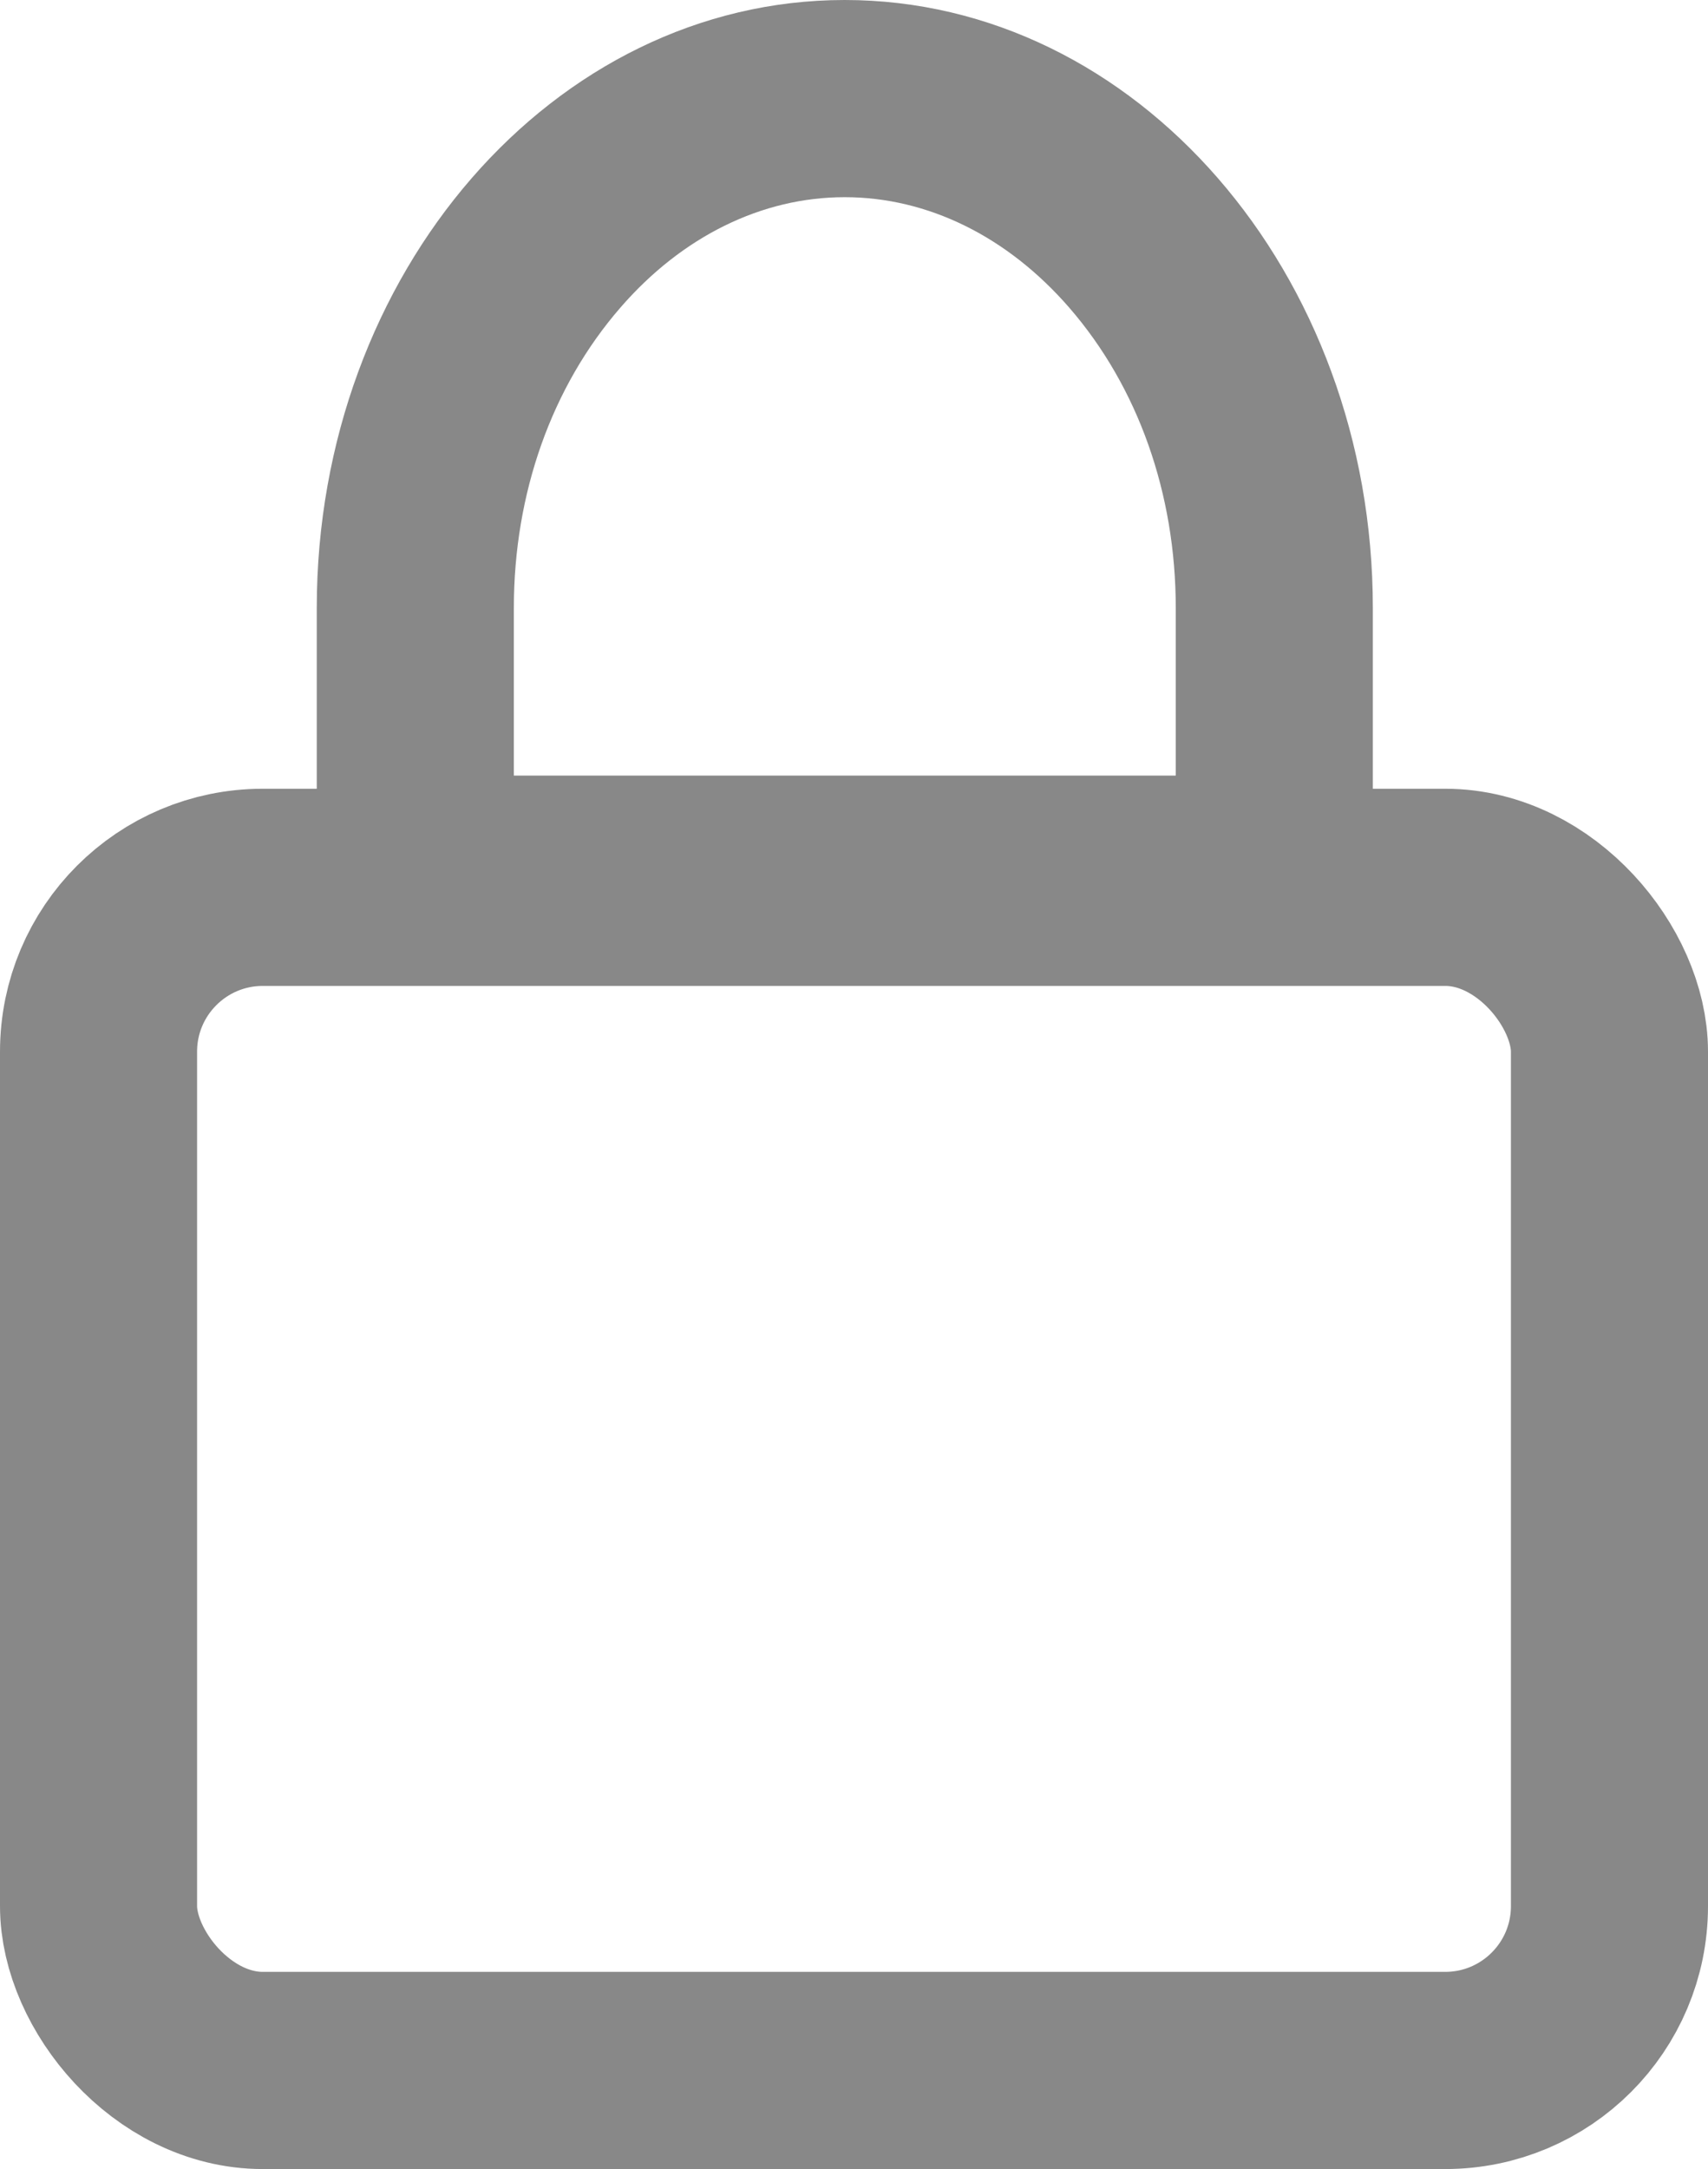 <svg xmlns="http://www.w3.org/2000/svg" width="13" height="16.5" viewBox="0 0 13 16.5">
  <g id="Raggruppa_2978" data-name="Raggruppa 2978" transform="translate(-940 -95)">
    <g id="Sottrazione_1" data-name="Sottrazione 1" transform="translate(942.411 95)" fill="none">
      <path d="M8.038,7.4H0V4.625C0,2.075,1.8,0,4.018,0S8.038,2.075,8.038,4.625V7.4Z" stroke="none"/>
      <path d="M 6.538 5.9 L 6.538 4.625 C 6.538 3.753 6.25 2.942 5.727 2.34 C 5.256 1.798 4.649 1.5 4.018 1.5 C 3.388 1.5 2.781 1.798 2.311 2.34 C 1.788 2.942 1.5 3.753 1.5 4.625 L 1.5 5.9 L 6.538 5.9 M 8.038 7.4 L -1.44958498538017e-08 7.4 L -1.44958498538017e-08 4.625 C -1.44958498538017e-08 2.075 1.803 1.502990727431097e-07 4.018 1.502990727431097e-07 C 6.235 1.502990727431097e-07 8.038 2.075 8.038 4.625 L 8.038 7.4 Z" stroke="none" fill="#888"/>
    </g>
    <g id="Rettangolo_1755" data-name="Rettangolo 1755" transform="translate(940 101)" fill="none" stroke="#888" stroke-width="1.5">
      <rect width="13" height="10.5" rx="2" stroke="none"/>
      <rect x="0.75" y="0.75" width="11.5" height="9" rx="1.25" fill="none"/>
    </g>
  </g>
</svg>
